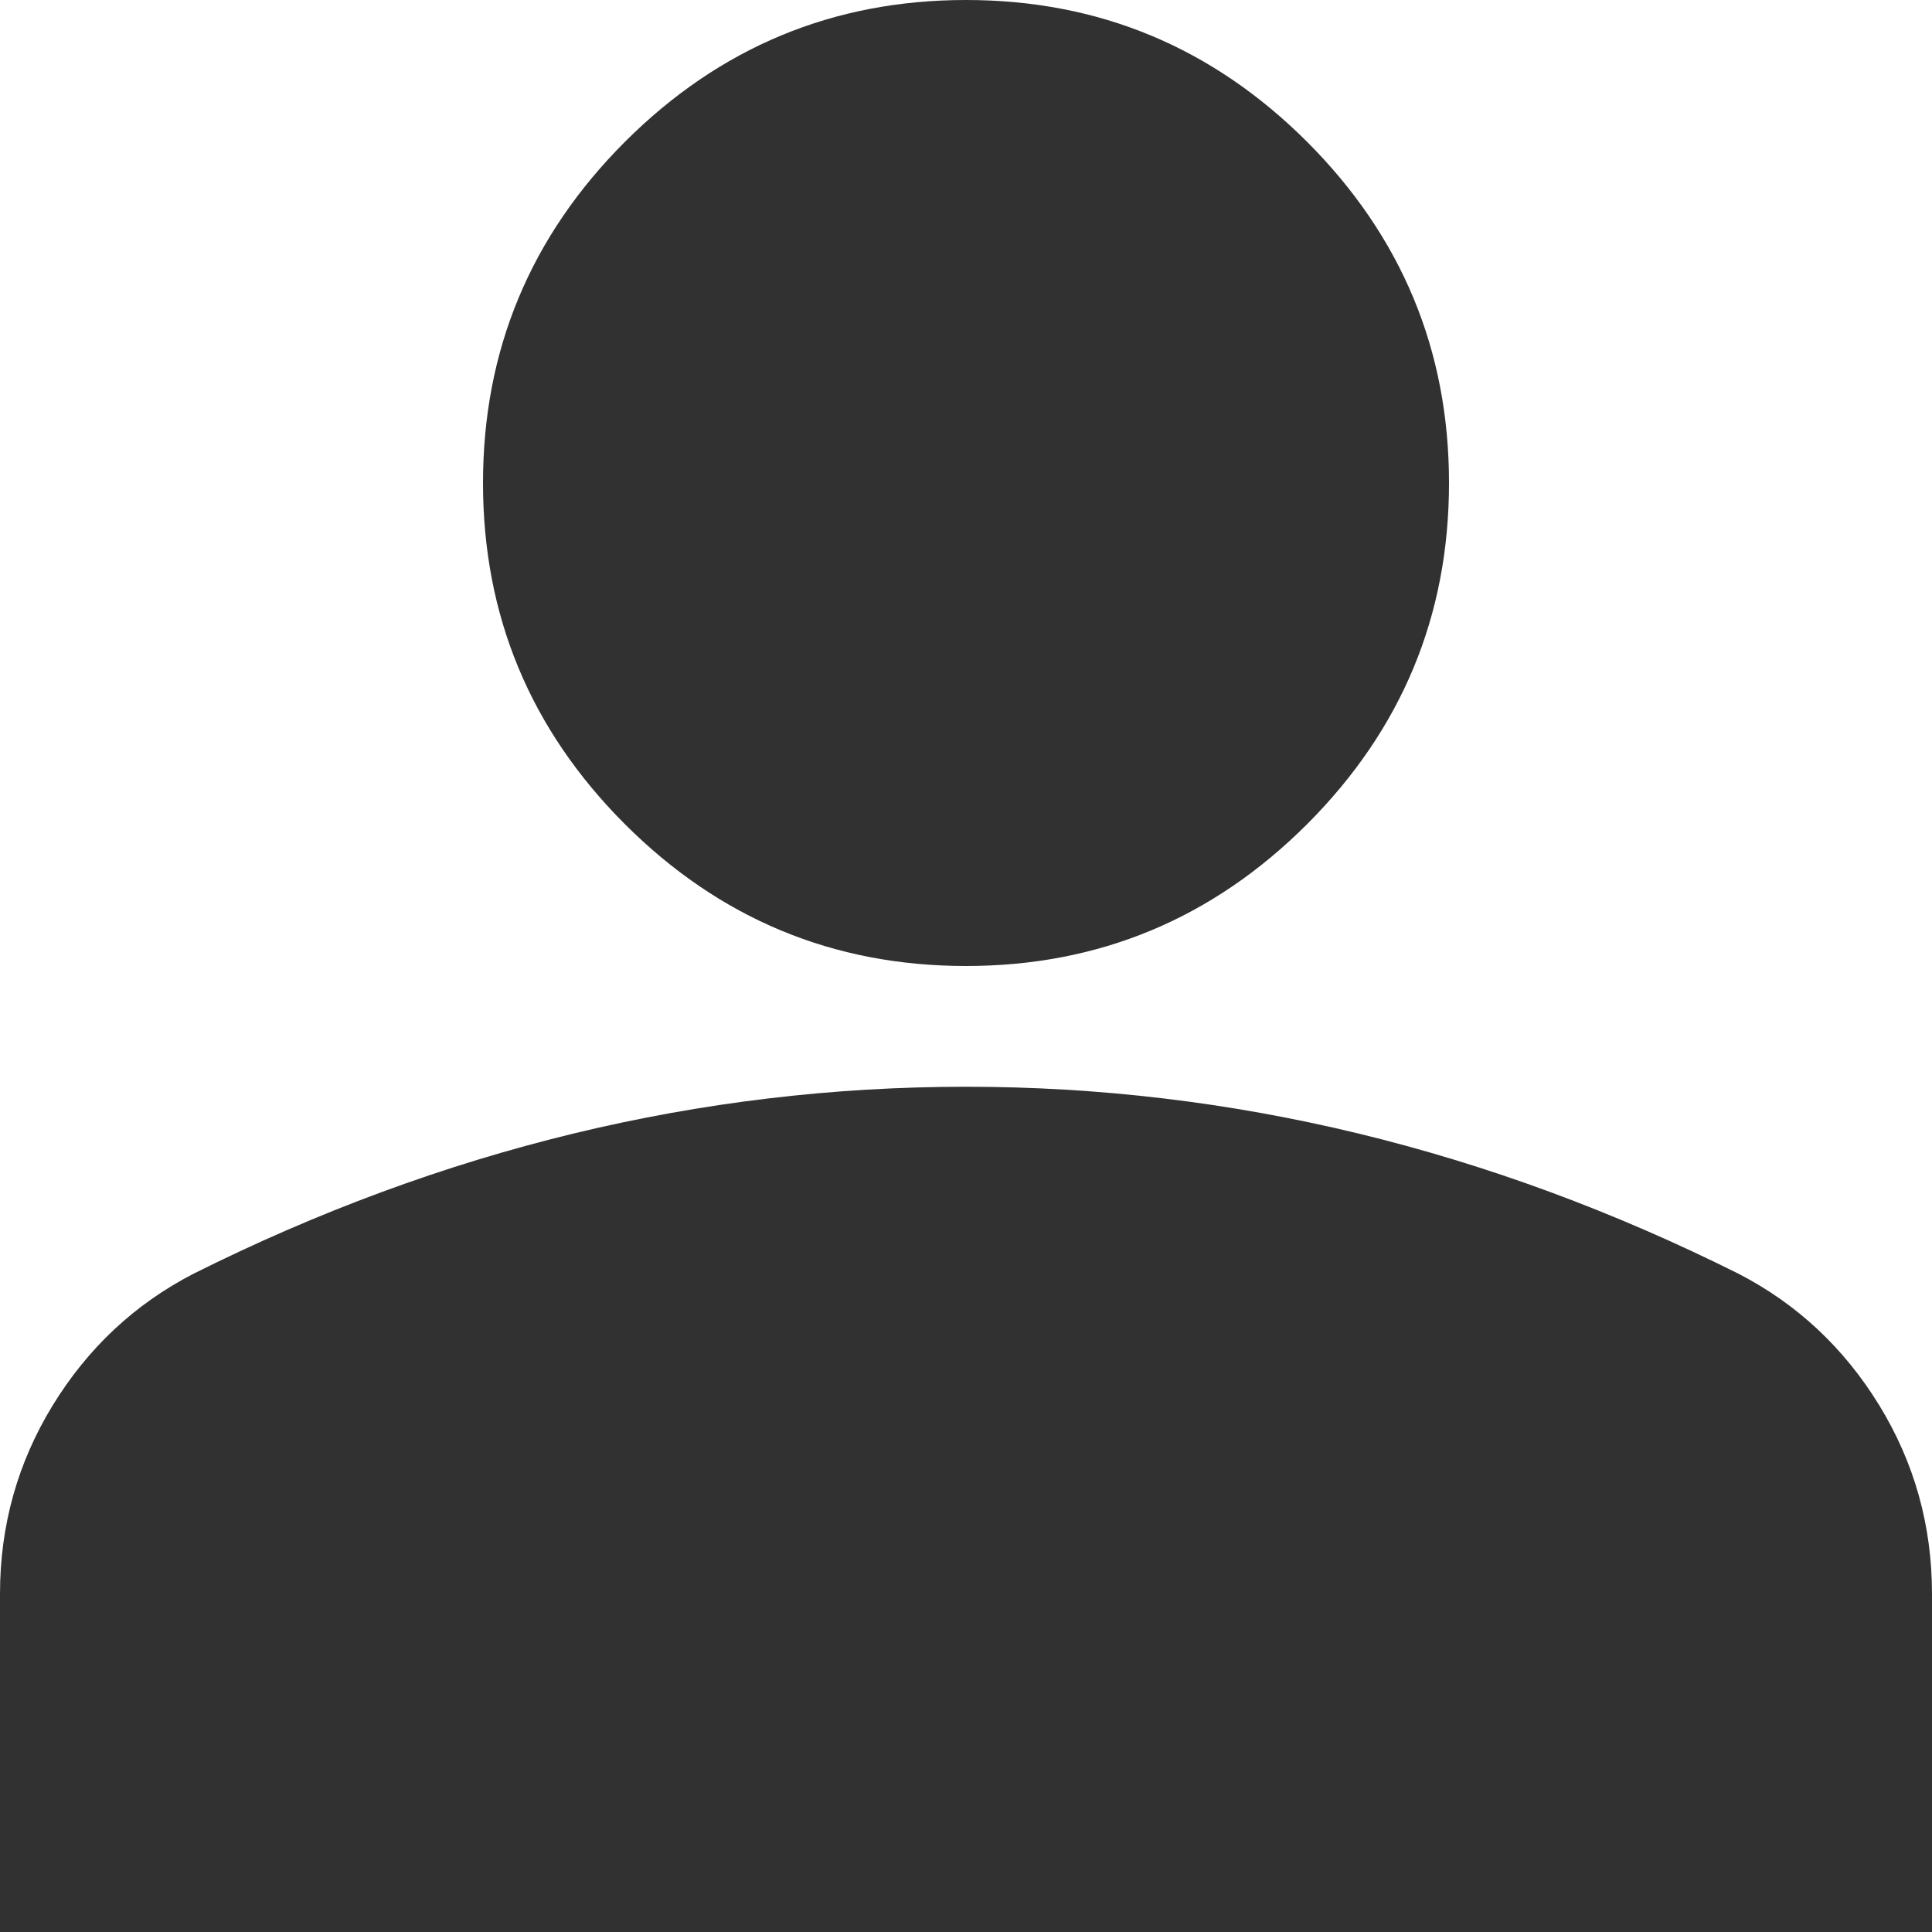<svg width="14" height="14" viewBox="0 0 14 14" fill="none" xmlns="http://www.w3.org/2000/svg">
<path d="M7 7C6.037 7 5.214 6.657 4.528 5.972C3.843 5.286 3.5 4.463 3.5 3.5C3.5 2.538 3.843 1.714 4.528 1.028C5.214 0.343 6.037 0 7 0C7.963 0 8.786 0.343 9.472 1.028C10.157 1.714 10.5 2.538 10.5 3.5C10.5 4.463 10.157 5.286 9.472 5.972C8.786 6.657 7.963 7 7 7ZM0 14V11.55C0 11.054 0.128 10.598 0.383 10.182C0.638 9.767 0.977 9.45 1.4 9.231C2.304 8.779 3.223 8.44 4.156 8.214C5.09 7.988 6.037 7.875 7 7.875C7.963 7.875 8.91 7.988 9.844 8.214C10.777 8.44 11.696 8.779 12.6 9.231C13.023 9.45 13.362 9.767 13.617 10.182C13.872 10.598 14 11.054 14 11.55V14H0Z" fill="#313131"/>
</svg>
